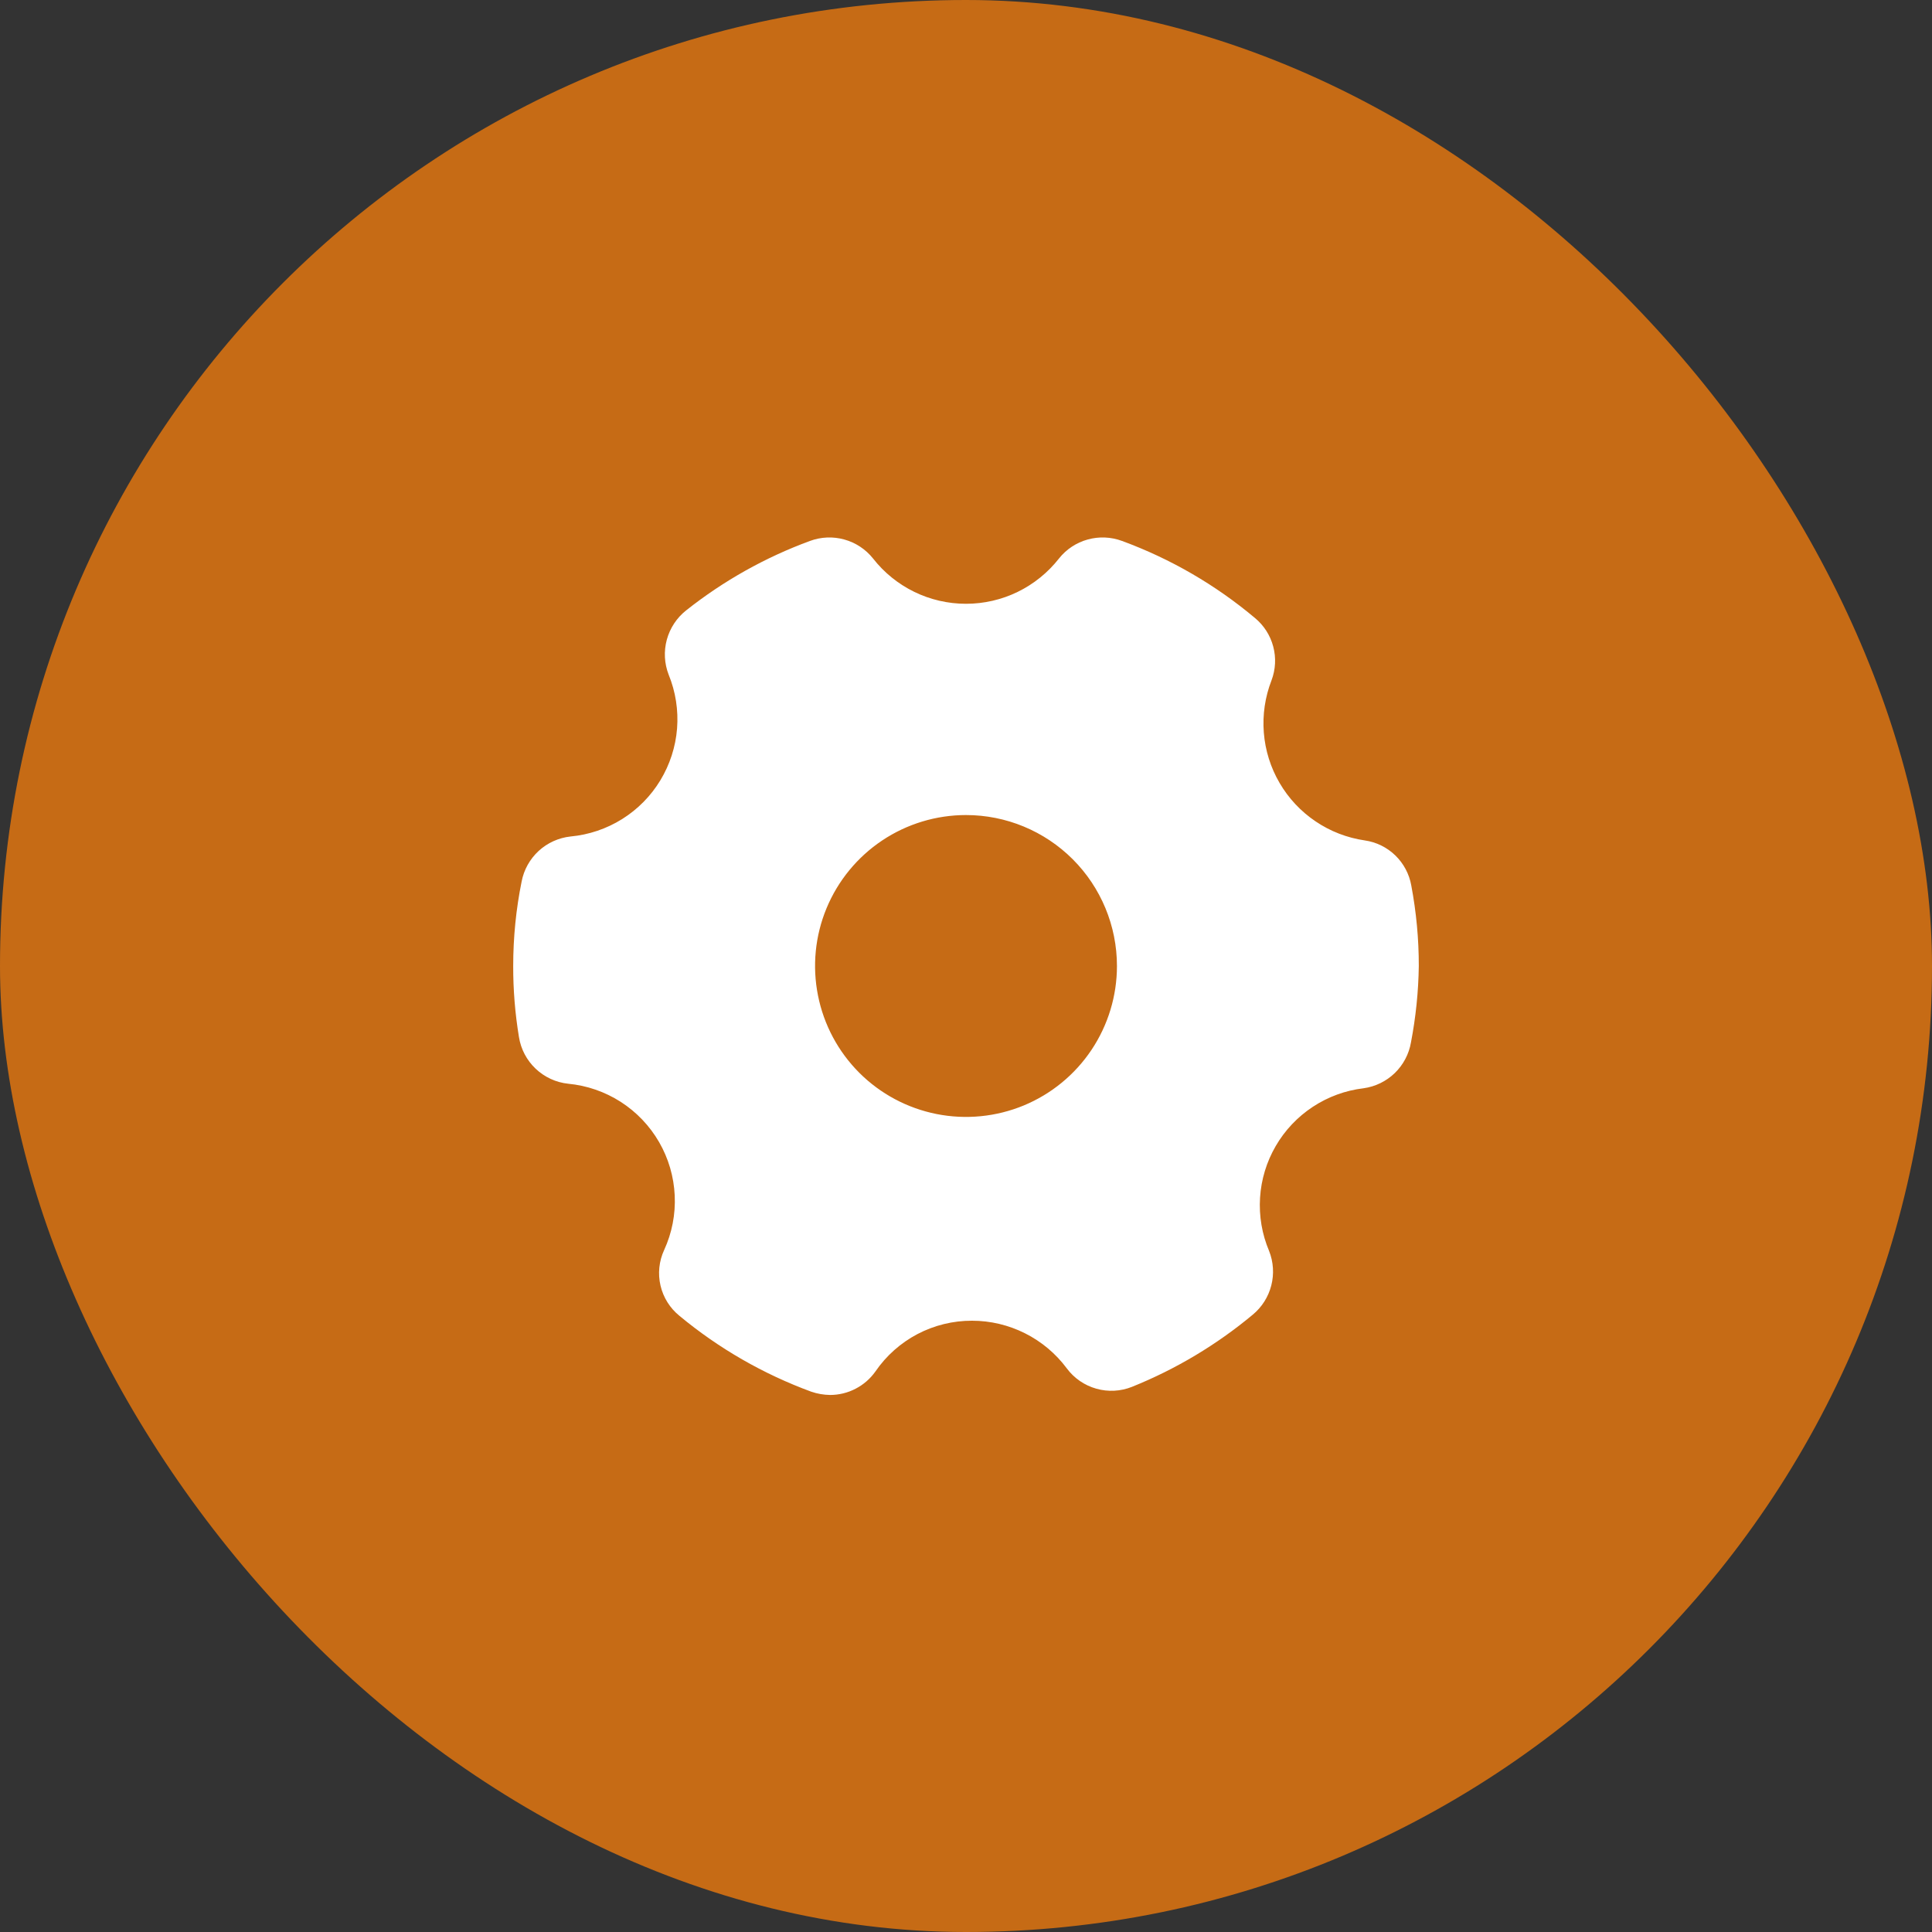 <svg width="60" height="60" viewBox="0 0 60 60" fill="none" xmlns="http://www.w3.org/2000/svg">
<rect x="0" y="0" width="60" height="60" fill="#333333" stroke="none"/>
<rect width="60" height="60" rx="30" fill="#C66B15"/>
<path d="M42.384 26.1C41.837 26.02 41.315 25.819 40.857 25.509C40.399 25.2 40.016 24.792 39.738 24.314C39.459 23.837 39.292 23.302 39.249 22.751C39.206 22.2 39.287 21.646 39.487 21.131C39.615 20.794 39.634 20.426 39.541 20.078C39.449 19.73 39.25 19.42 38.972 19.191C37.746 18.161 36.35 17.352 34.847 16.8C34.505 16.673 34.131 16.657 33.779 16.755C33.427 16.852 33.115 17.058 32.888 17.344C32.545 17.782 32.106 18.137 31.606 18.381C31.106 18.625 30.557 18.751 30 18.751C29.443 18.751 28.894 18.625 28.394 18.381C27.894 18.137 27.455 17.782 27.113 17.344C26.885 17.058 26.573 16.852 26.221 16.755C25.869 16.657 25.495 16.673 25.153 16.8C23.765 17.31 22.468 18.038 21.309 18.956C21.017 19.187 20.807 19.506 20.709 19.865C20.611 20.225 20.631 20.606 20.766 20.953C20.982 21.482 21.071 22.054 21.027 22.624C20.982 23.193 20.804 23.744 20.508 24.233C20.212 24.722 19.805 25.134 19.321 25.437C18.836 25.74 18.288 25.925 17.719 25.978C17.349 26.018 17.003 26.175 16.729 26.426C16.456 26.678 16.27 27.01 16.2 27.375C16.025 28.239 15.938 29.118 15.938 30C15.936 30.738 15.996 31.475 16.116 32.203C16.175 32.58 16.357 32.926 16.634 33.189C16.91 33.451 17.265 33.616 17.644 33.656C18.225 33.711 18.785 33.904 19.277 34.219C19.768 34.535 20.177 34.963 20.469 35.469C20.761 35.975 20.927 36.543 20.954 37.126C20.982 37.71 20.869 38.291 20.625 38.822C20.466 39.167 20.426 39.556 20.513 39.926C20.599 40.296 20.807 40.627 21.103 40.866C22.322 41.877 23.704 42.672 25.191 43.219C25.381 43.285 25.58 43.319 25.781 43.322C26.057 43.321 26.329 43.255 26.573 43.127C26.818 43 27.029 42.816 27.188 42.591C27.522 42.104 27.97 41.706 28.492 41.431C29.015 41.157 29.597 41.014 30.188 41.016C30.76 41.016 31.324 41.151 31.835 41.408C32.346 41.665 32.79 42.038 33.131 42.497C33.358 42.802 33.68 43.024 34.047 43.127C34.413 43.231 34.803 43.21 35.156 43.069C36.515 42.522 37.781 41.766 38.906 40.828C39.189 40.594 39.39 40.277 39.481 39.921C39.572 39.566 39.548 39.191 39.413 38.85C39.192 38.328 39.096 37.762 39.132 37.196C39.167 36.631 39.334 36.081 39.619 35.591C39.903 35.101 40.298 34.684 40.771 34.373C41.245 34.061 41.784 33.864 42.347 33.797C42.712 33.746 43.051 33.581 43.316 33.325C43.58 33.069 43.757 32.735 43.819 32.372C43.969 31.59 44.051 30.796 44.062 30C44.063 29.16 43.984 28.322 43.828 27.497C43.765 27.142 43.591 26.816 43.332 26.565C43.073 26.314 42.741 26.151 42.384 26.1ZM34.688 30C34.688 30.927 34.413 31.833 33.898 32.604C33.383 33.375 32.65 33.976 31.794 34.331C30.937 34.685 29.995 34.778 29.085 34.597C28.176 34.416 27.341 33.97 26.685 33.315C26.03 32.659 25.583 31.824 25.403 30.914C25.222 30.005 25.314 29.063 25.669 28.206C26.024 27.35 26.625 26.617 27.396 26.102C28.167 25.587 29.073 25.312 30 25.312C31.243 25.312 32.435 25.806 33.315 26.685C34.194 27.564 34.688 28.757 34.688 30Z" fill="white"/>
</svg>
